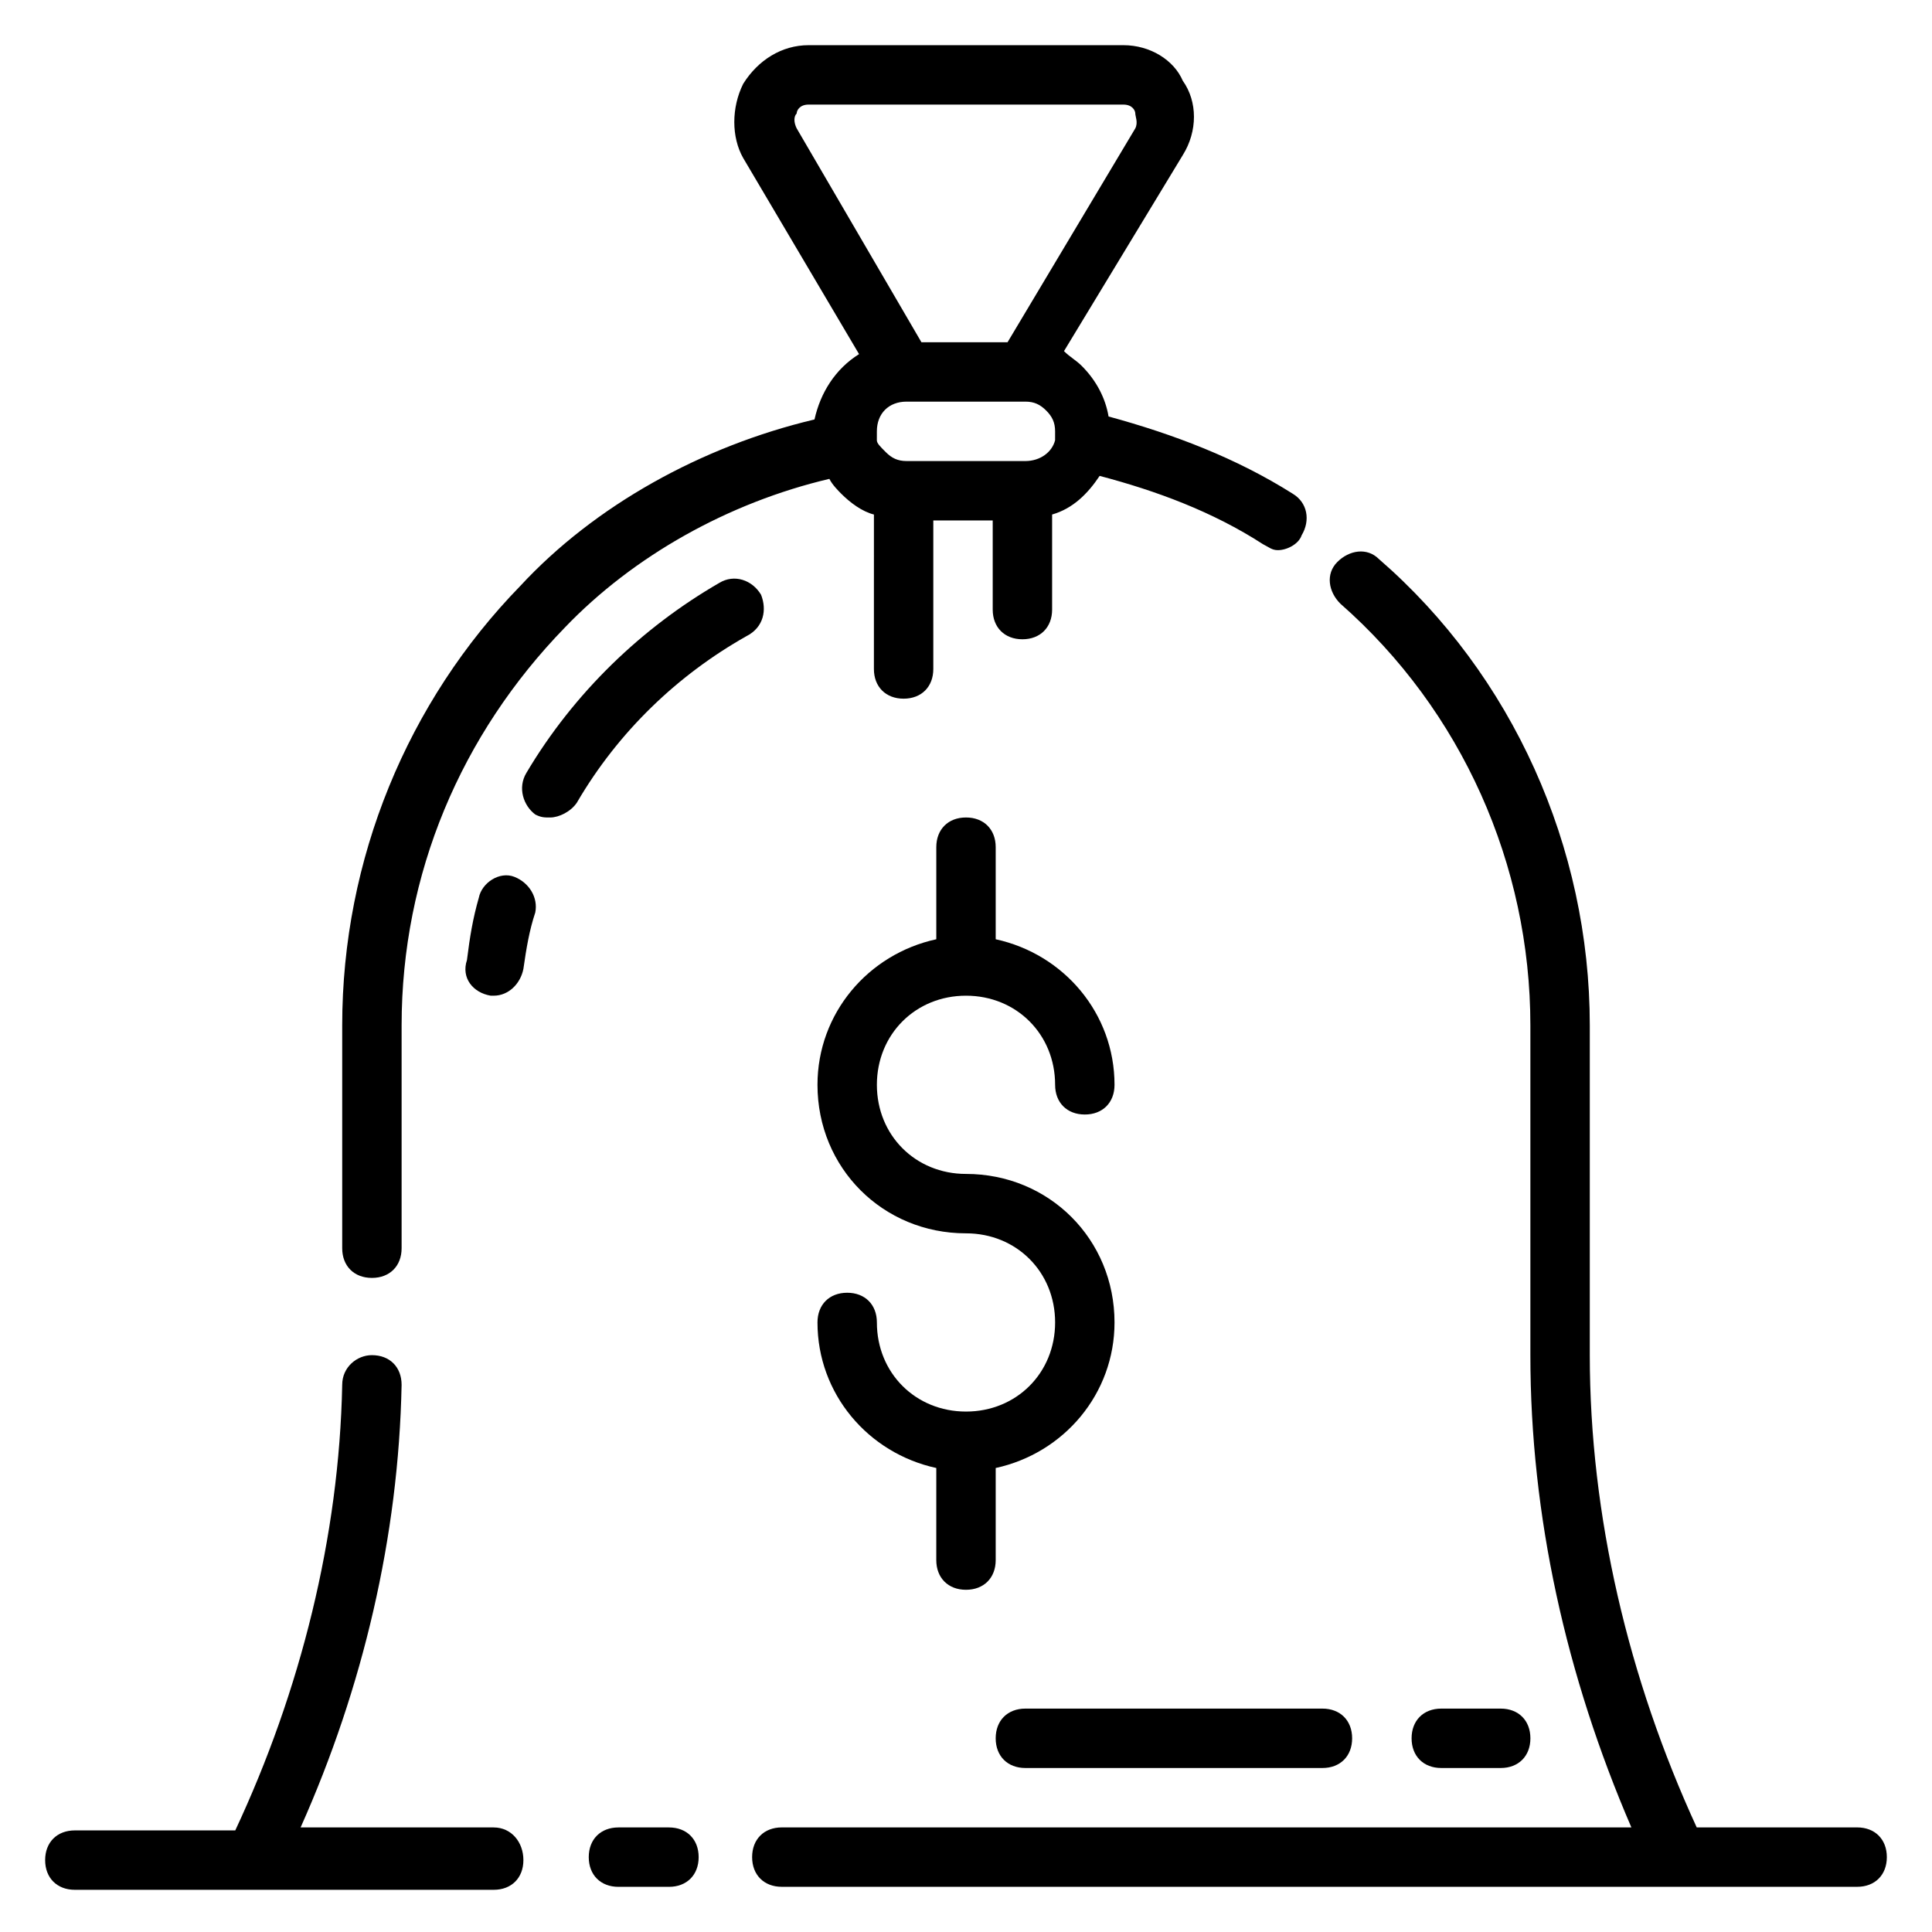 <?xml version="1.0" encoding="UTF-8"?>
<!-- Uploaded to: ICON Repo, www.svgrepo.com, Generator: ICON Repo Mixer Tools -->
<svg fill="#000000" width="800px" height="800px" version="1.1" viewBox="144 144 512 512" xmlns="http://www.w3.org/2000/svg">
 <g>
  <path d="m242.56 482.66c4.723 0 7.871-3.148 7.871-7.871v-59.043c0-40.148 15.742-77.145 43.297-105.48 18.105-18.895 43.297-33.062 70.062-39.359 0.789 1.574 2.363 3.148 3.148 3.938 2.363 2.363 5.512 4.723 8.66 5.512l-0.004 40.93c0 4.723 3.148 7.871 7.871 7.871s7.871-3.148 7.871-7.871v-39.359h15.742v23.617c0 4.723 3.148 7.871 7.871 7.871 4.723 0 7.871-3.148 7.871-7.871v-25.191c5.512-1.574 9.445-5.512 12.594-10.234 14.957 3.938 29.914 9.445 43.297 18.105 1.574 0.789 2.363 1.574 3.938 1.574 2.363 0 5.512-1.574 6.297-3.938 2.363-3.938 1.574-8.66-2.363-11.02-14.957-9.445-31.488-15.742-48.805-20.469-0.789-4.723-3.148-9.445-7.086-13.383-1.574-1.574-3.148-2.363-4.723-3.938l31.488-51.957c3.938-6.297 3.938-14.168 0-19.68-2.356-5.504-8.652-9.441-15.738-9.441h-83.441c-7.086 0-13.383 3.938-17.32 10.234-3.148 6.297-3.148 14.168 0 19.68l30.699 51.957c-6.297 3.938-10.234 10.234-11.809 17.32-29.914 7.086-58.254 22.828-77.934 44.082-29.91 30.699-47.227 72.422-47.227 116.5v59.039c0 4.727 3.148 7.875 7.871 7.875zm181.05-221.99c-0.789 3.148-3.938 5.512-7.871 5.512h-31.488c-2.363 0-3.938-0.789-5.512-2.363-1.574-1.574-2.363-2.363-2.363-3.148l0.004-2.363c0-4.723 3.148-7.871 7.871-7.871h31.488c2.363 0 3.938 0.789 5.512 2.363 1.574 1.574 2.363 3.148 2.363 5.512zm-68.484-82.656c-0.789-1.574-0.789-3.148 0-3.938 0-0.785 0.785-2.359 3.148-2.359h83.445c2.363 0 3.148 1.574 3.148 2.363 0 0.789 0.789 2.363 0 3.938l-33.852 56.676h-22.828z"/>
  <path d="m274.83 628.29h-51.168c16.531-37 25.977-77.145 26.766-117.29 0-4.723-3.148-7.871-7.871-7.871-3.938 0-7.871 3.148-7.871 7.871-0.789 40.148-11.02 81.082-28.34 118.08l-42.512-0.004c-4.723 0-7.871 3.148-7.871 7.871 0 4.723 3.148 7.871 7.871 7.871h111c4.723 0 7.871-3.148 7.871-7.871 0.004-4.723-3.148-8.656-7.871-8.656z"/>
  <path d="m321.28 628.29h-13.383c-4.723 0-7.871 3.148-7.871 7.871s3.148 7.871 7.871 7.871h13.383c4.723 0 7.871-3.148 7.871-7.871s-3.148-7.871-7.871-7.871z"/>
  <path d="m636.16 628.29h-42.508c-18.109-39.363-28.34-82.656-28.34-125.17v-87.379c0-47.23-20.469-92.891-55.891-123.59-3.148-3.148-7.871-2.363-11.02 0.789-3.148 3.148-2.363 7.871 0.789 11.02 32.27 28.34 50.375 69.273 50.375 111.78v87.379c0 42.508 9.445 85.02 26.766 125.16l-225.14 0.004c-4.723 0-7.871 3.148-7.871 7.871s3.148 7.871 7.871 7.871h284.97c4.723 0 7.871-3.148 7.871-7.871s-3.148-7.871-7.871-7.871z"/>
  <path d="m400 565.31c4.723 0 7.871-3.148 7.871-7.871v-24.402c18.105-3.938 31.488-19.68 31.488-38.574 0-22.043-17.32-39.359-39.359-39.359-13.383 0-23.617-10.234-23.617-23.617 0-13.383 10.234-23.617 23.617-23.617s23.617 10.234 23.617 23.617c0 4.723 3.148 7.871 7.871 7.871 4.723 0 7.871-3.148 7.871-7.871 0-18.895-13.383-34.637-31.488-38.574v-24.402c0-4.723-3.148-7.871-7.871-7.871s-7.871 3.148-7.871 7.871v24.402c-18.105 3.938-31.488 19.68-31.488 38.574 0 22.043 17.32 39.359 39.359 39.359 13.383 0 23.617 10.234 23.617 23.617 0 13.383-10.234 23.617-23.617 23.617s-23.617-10.234-23.617-23.617c0-4.723-3.148-7.871-7.871-7.871-4.723 0-7.871 3.148-7.871 7.871 0 18.895 13.383 34.637 31.488 38.574l-0.004 24.398c0 4.727 3.148 7.875 7.875 7.875z"/>
  <path d="m345.68 301.6c-2.363-3.938-7.086-5.512-11.02-3.148-20.469 11.809-38.574 29.125-51.168 50.383-2.363 3.938-0.789 8.66 2.363 11.02 1.574 0.789 2.363 0.789 3.938 0.789 2.363 0 5.512-1.574 7.086-3.938 11.02-18.895 26.766-33.852 44.871-44.082 4.719-2.363 5.508-7.086 3.93-11.023z"/>
  <path d="m280.34 376.38c-3.938-1.574-8.66 1.574-9.445 5.512-1.574 5.512-2.363 10.234-3.148 16.531-1.574 4.723 1.574 8.656 6.297 9.445h0.789c3.938 0 7.086-3.148 7.871-7.086 0.789-5.512 1.574-10.234 3.148-14.957 0.785-3.934-1.574-7.871-5.512-9.445z"/>
  <path d="m541.7 612.54c4.723 0 7.871-3.148 7.871-7.871s-3.148-7.871-7.871-7.871h-15.742c-4.723 0-7.871 3.148-7.871 7.871s3.148 7.871 7.871 7.871z"/>
  <path d="m415.74 612.54h78.719c4.723 0 7.871-3.148 7.871-7.871s-3.148-7.871-7.871-7.871h-78.719c-4.723 0-7.871 3.148-7.871 7.871s3.148 7.871 7.871 7.871z"/>
 </g>
</svg>